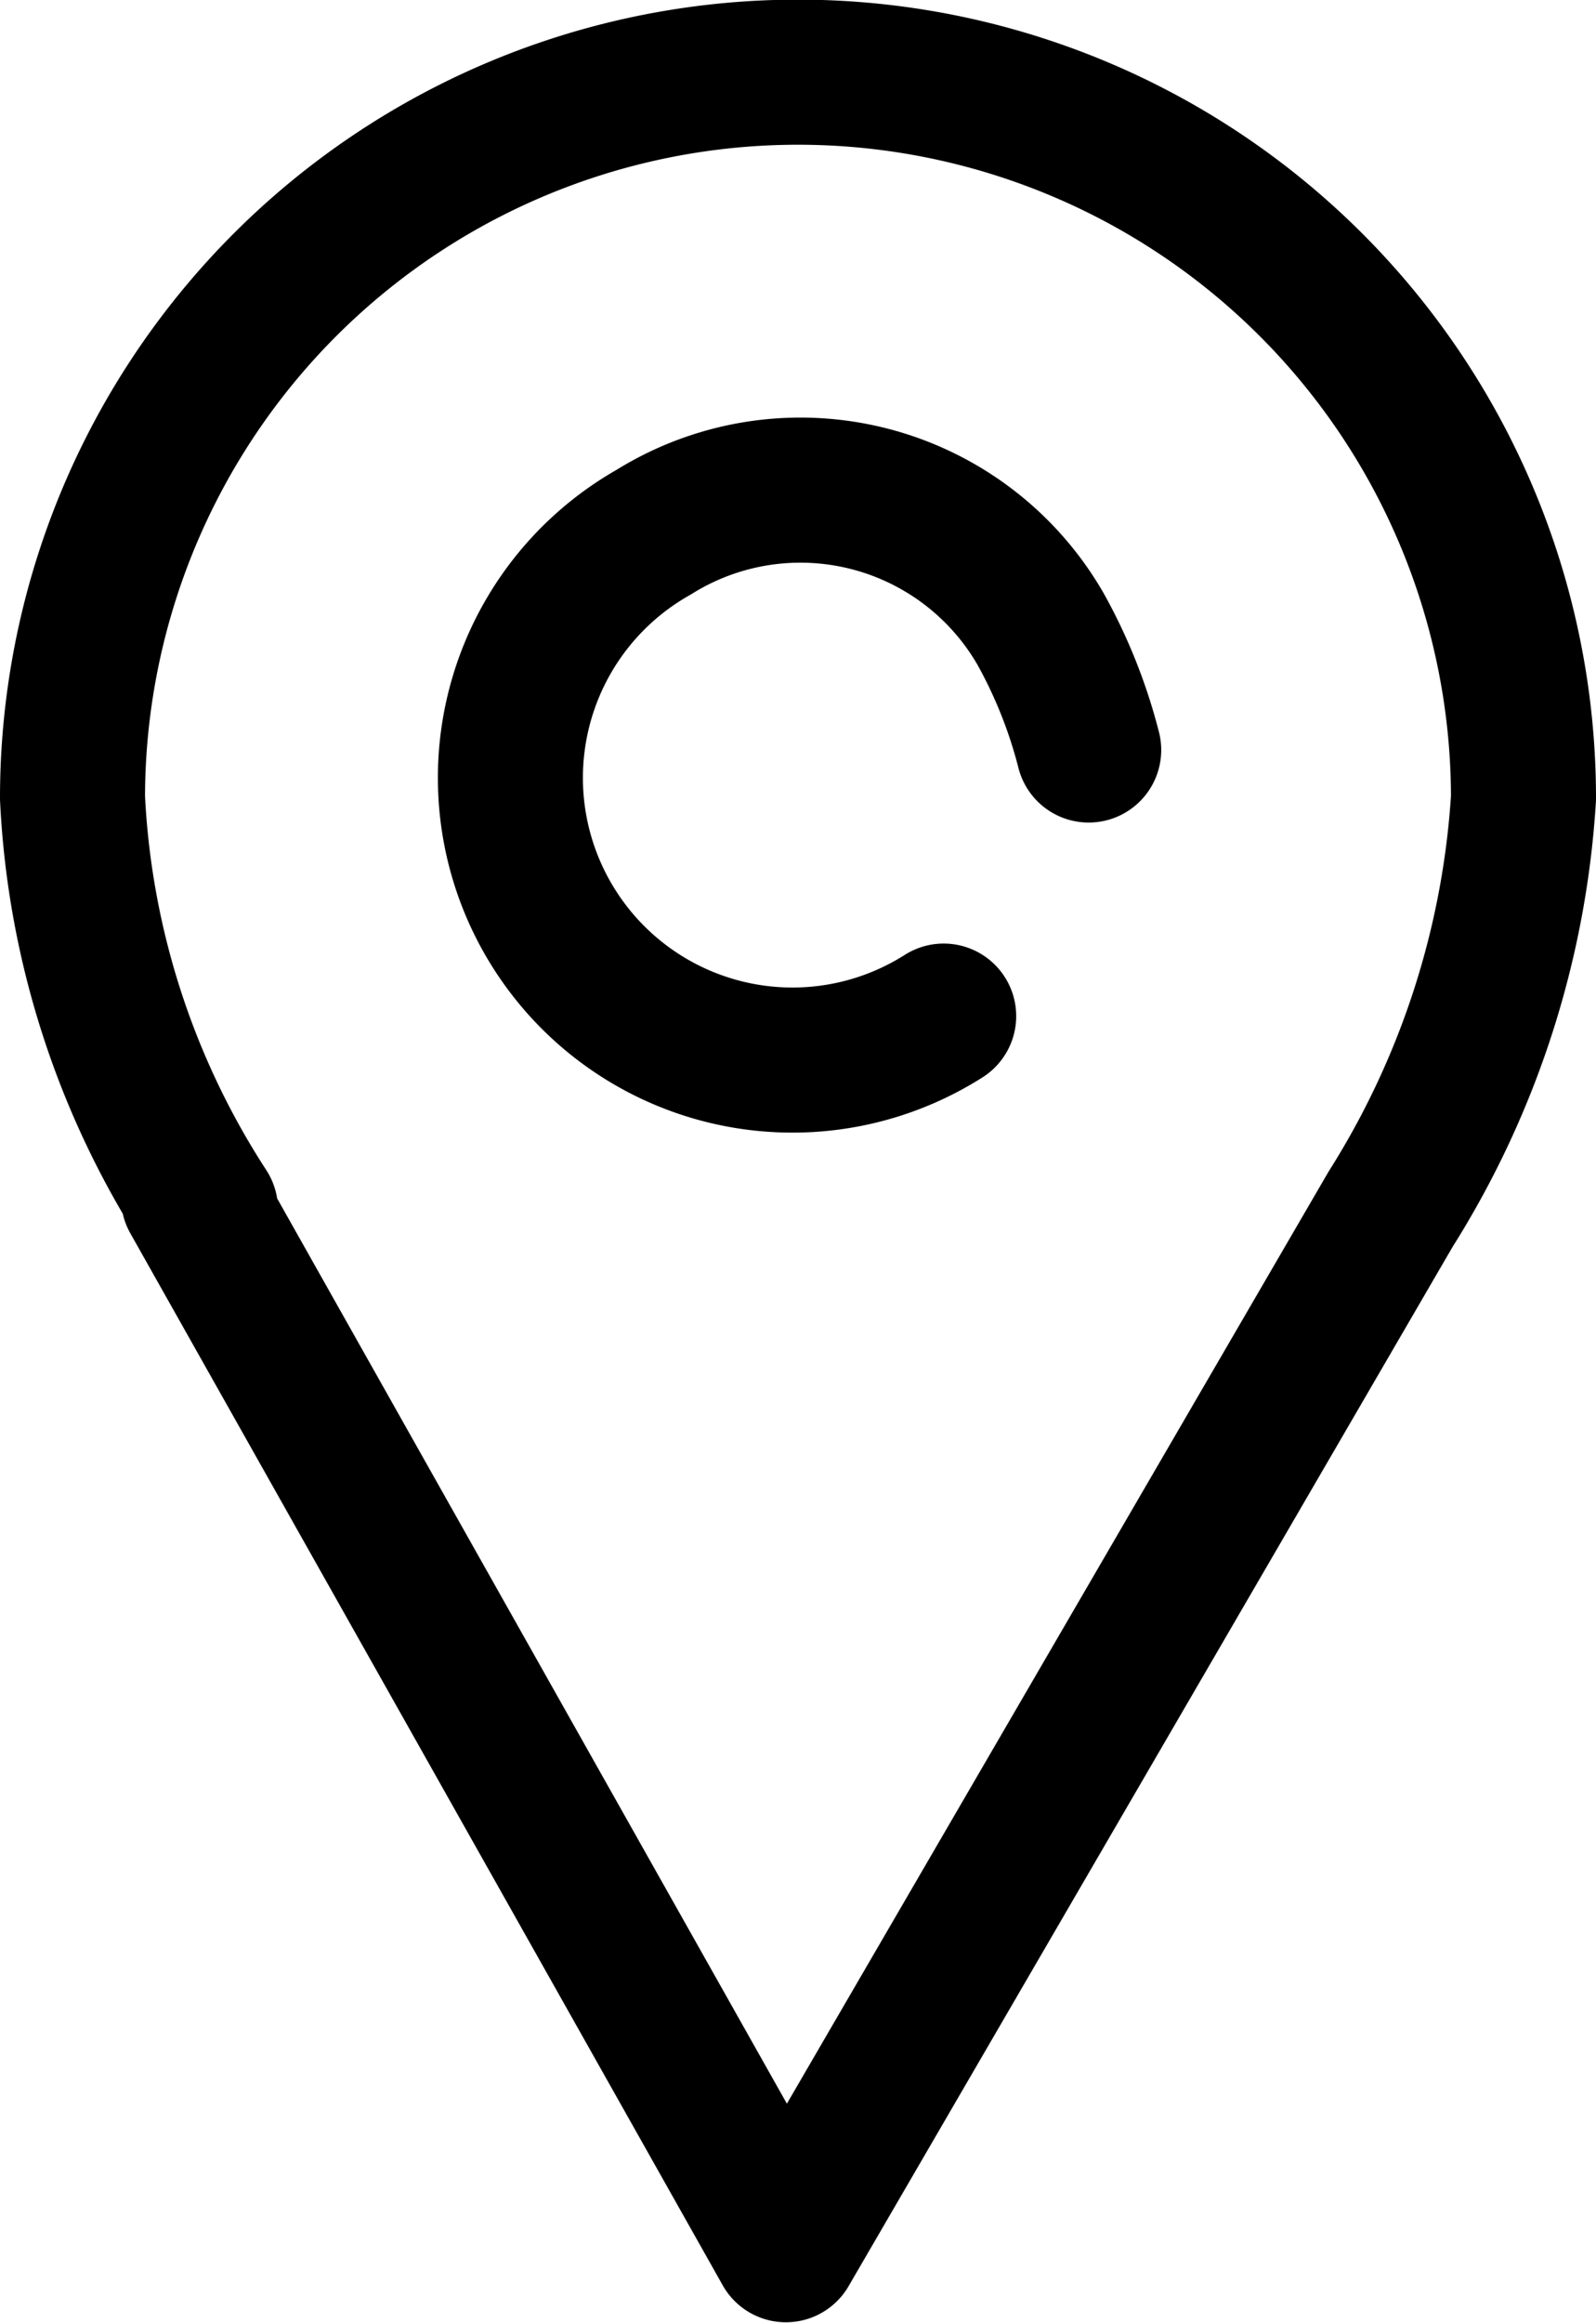 <svg xmlns="http://www.w3.org/2000/svg" aria-hidden="true" width="11.005" height="16.008"><g id="Componente_8_1" data-name="Componente 8 – 1" transform="translate(.5 .5)"><g id="Group-1" fill="none" stroke="#000" stroke-linecap="round" stroke-linejoin="round" stroke-width="1"><path id="Tracciato_1887" data-name="Tracciato 1887" d="M1.317 8.237A5.711 5.711 0 01.4 5.4a5 5 0 0110.005 0 6.007 6.007 0 01-.917 2.835l-4.169 7.17-4.085-7.251" transform="translate(-.4 -.4)"/><path id="Tracciato_1888" data-name="Tracciato 1888" d="M6 6.518a1.945 1.945 0 11-2-3.335 1.911 1.911 0 012.668.667A3.484 3.484 0 017 4.684" transform="translate(.007 -.015)"/></g></g></svg>